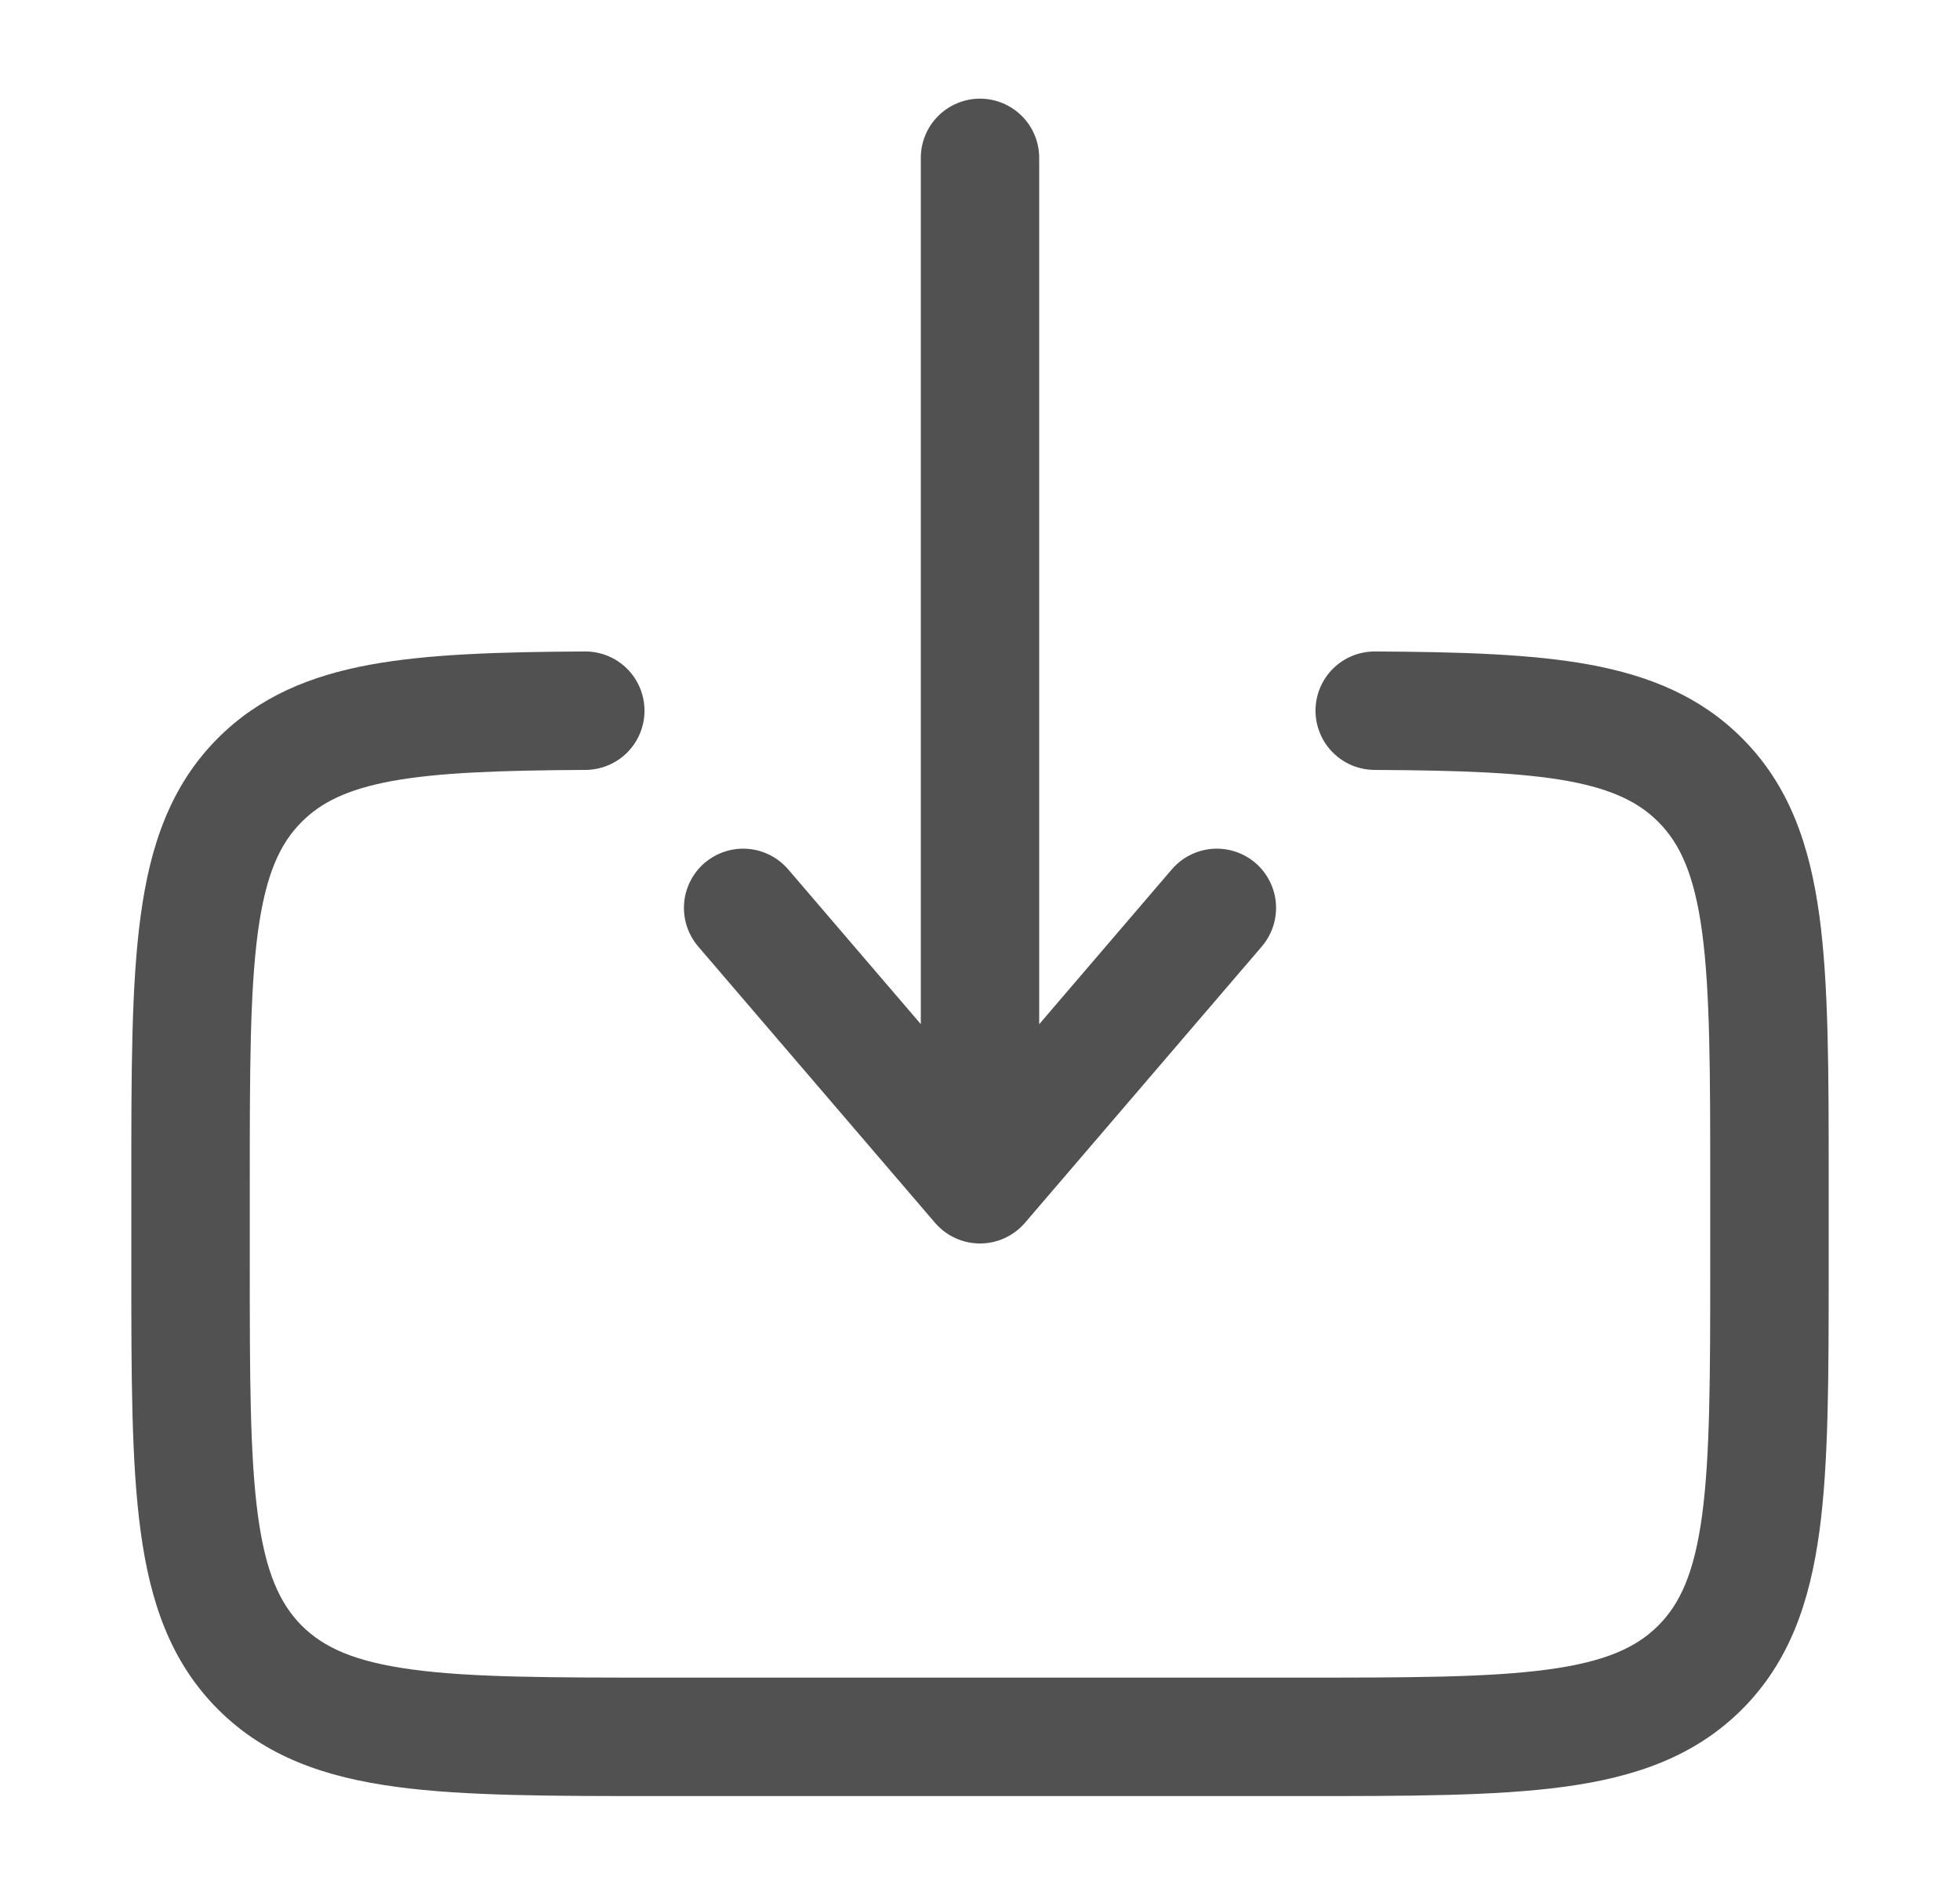 <svg width="30" height="29" viewBox="0 0 30 29" fill="none" xmlns="http://www.w3.org/2000/svg">
<path fill-rule="evenodd" clip-rule="evenodd" d="M15 1.51C15.24 1.51 15.471 1.606 15.641 1.776C15.811 1.946 15.906 2.176 15.906 2.417V15.676L17.936 13.306C18.014 13.216 18.108 13.141 18.214 13.088C18.32 13.034 18.436 13.001 18.555 12.992C18.674 12.983 18.793 12.997 18.906 13.034C19.019 13.071 19.124 13.13 19.215 13.207C19.305 13.284 19.379 13.379 19.433 13.485C19.487 13.591 19.52 13.707 19.529 13.826C19.538 13.944 19.524 14.064 19.487 14.177C19.45 14.29 19.391 14.395 19.314 14.486L15.689 18.715C15.604 18.814 15.498 18.894 15.379 18.949C15.26 19.004 15.131 19.032 15 19.032C14.869 19.032 14.74 19.004 14.621 18.949C14.502 18.894 14.396 18.814 14.311 18.715L10.686 14.486C10.609 14.395 10.55 14.29 10.513 14.177C10.476 14.064 10.462 13.944 10.471 13.826C10.48 13.707 10.513 13.591 10.567 13.485C10.621 13.379 10.695 13.284 10.785 13.207C10.876 13.13 10.981 13.071 11.094 13.034C11.207 12.997 11.326 12.983 11.445 12.992C11.564 13.001 11.68 13.034 11.786 13.088C11.892 13.141 11.986 13.216 12.064 13.306L14.094 15.675V2.417C14.094 2.176 14.189 1.946 14.359 1.776C14.529 1.606 14.76 1.51 15 1.51ZM8.954 9.971C9.194 9.97 9.425 10.064 9.596 10.233C9.767 10.402 9.863 10.632 9.865 10.873C9.866 11.113 9.772 11.344 9.603 11.515C9.434 11.686 9.204 11.782 8.963 11.784C7.642 11.791 6.706 11.825 5.994 11.955C5.31 12.082 4.913 12.284 4.619 12.578C4.285 12.912 4.067 13.382 3.947 14.269C3.825 15.181 3.823 16.391 3.823 18.125V19.333C3.823 21.069 3.825 22.278 3.947 23.19C4.067 24.077 4.286 24.546 4.619 24.882C4.954 25.215 5.423 25.433 6.311 25.553C7.222 25.676 8.433 25.677 10.167 25.677H19.833C21.567 25.677 22.777 25.676 23.69 25.553C24.577 25.433 25.046 25.215 25.381 24.881C25.715 24.546 25.933 24.077 26.053 23.19C26.175 22.278 26.177 21.069 26.177 19.333V18.125C26.177 16.391 26.175 15.181 26.053 14.268C25.933 13.382 25.714 12.912 25.381 12.578C25.086 12.284 24.69 12.082 24.006 11.955C23.294 11.825 22.358 11.791 21.037 11.784C20.918 11.783 20.8 11.759 20.69 11.713C20.581 11.667 20.481 11.599 20.398 11.515C20.314 11.43 20.247 11.33 20.203 11.22C20.158 11.11 20.135 10.992 20.135 10.873C20.136 10.754 20.16 10.636 20.206 10.526C20.252 10.416 20.32 10.317 20.404 10.233C20.489 10.149 20.589 10.083 20.699 10.038C20.809 9.993 20.927 9.971 21.047 9.971C22.354 9.978 23.443 10.01 24.333 10.173C25.249 10.342 26.029 10.662 26.663 11.297C27.39 12.023 27.702 12.94 27.849 14.027C27.99 15.074 27.99 16.407 27.99 18.058V19.4C27.99 21.053 27.99 22.384 27.849 23.432C27.702 24.52 27.39 25.435 26.663 26.163C25.935 26.89 25.02 27.202 23.932 27.349C22.884 27.49 21.552 27.49 19.9 27.49H10.1C8.448 27.49 7.116 27.49 6.068 27.349C4.981 27.203 4.065 26.89 3.337 26.163C2.61 25.435 2.298 24.52 2.152 23.432C2.01 22.384 2.01 21.052 2.01 19.4V18.058C2.01 16.407 2.01 15.074 2.152 14.026C2.297 12.939 2.611 12.023 3.337 11.296C3.972 10.662 4.751 10.341 5.667 10.173C6.557 10.01 7.646 9.978 8.954 9.971Z" fill="#515151"/>
</svg>
